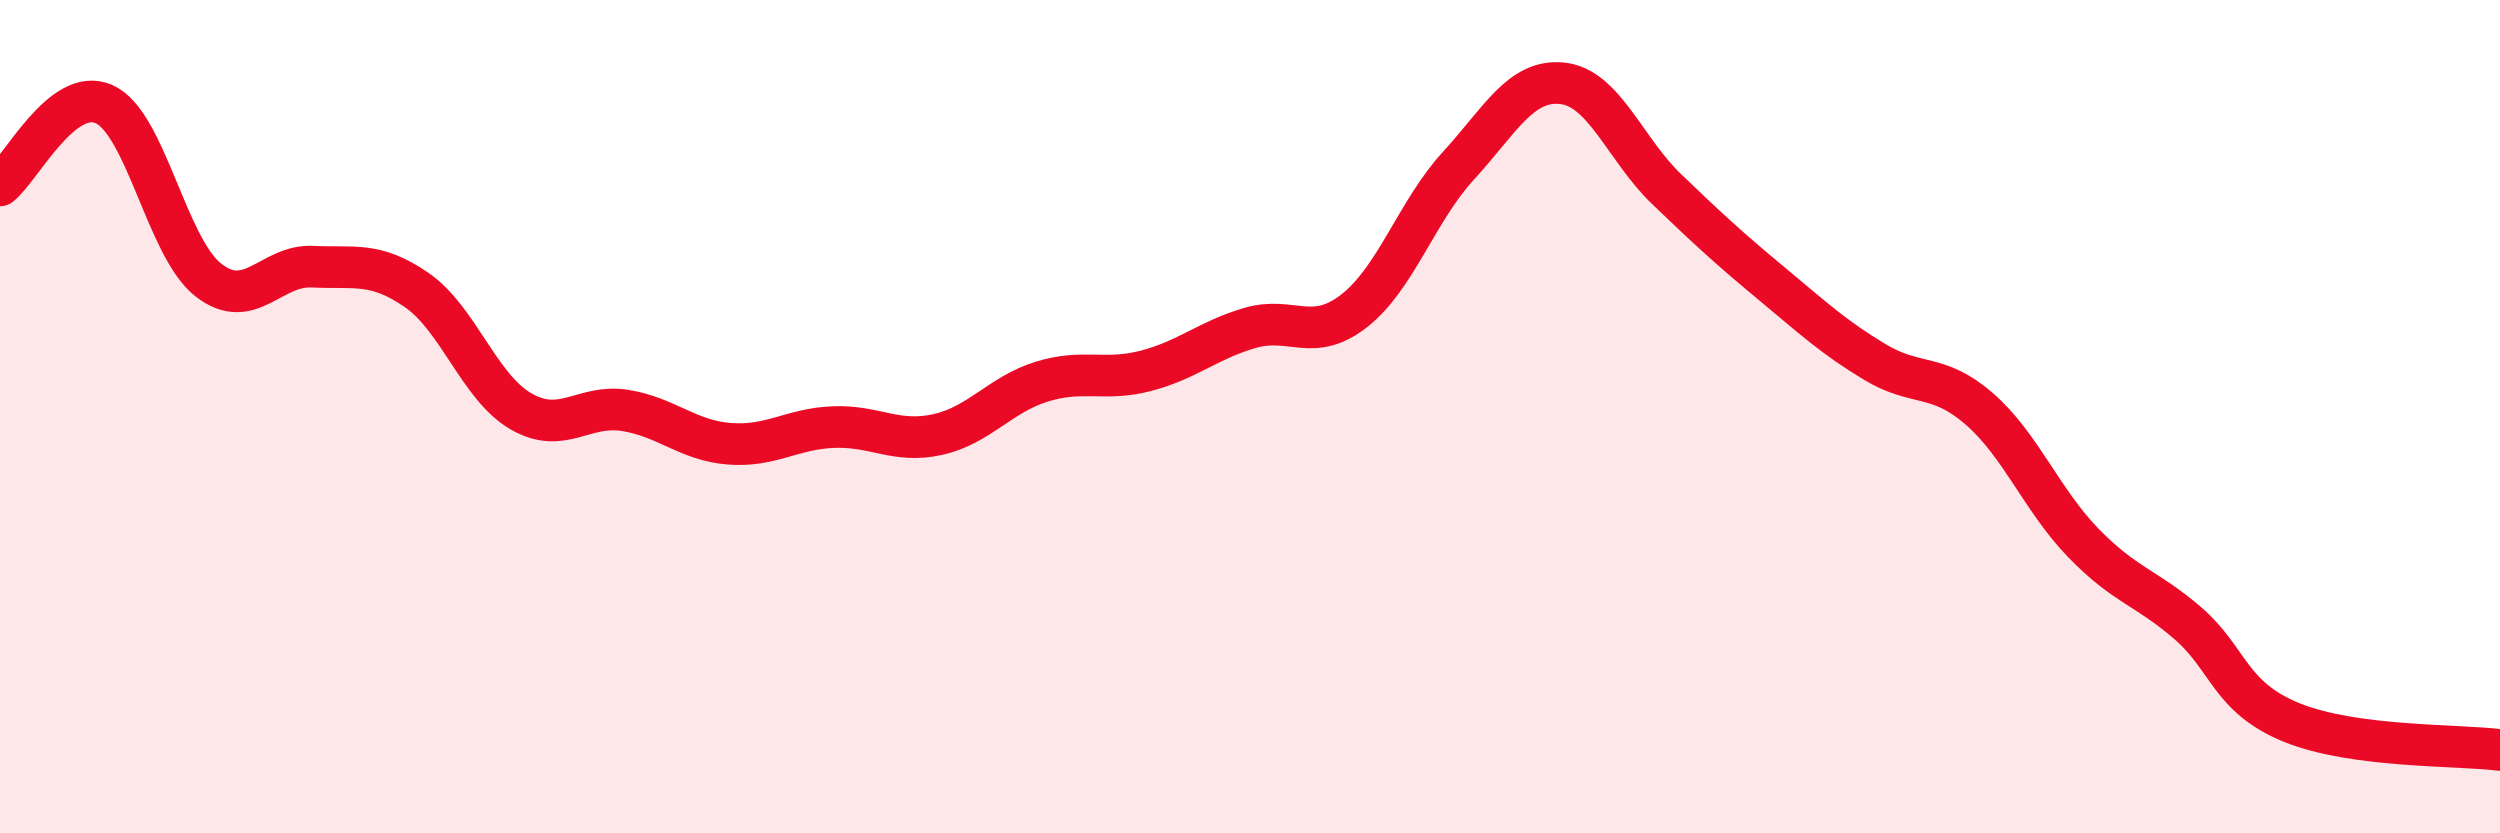 
    <svg width="60" height="20" viewBox="0 0 60 20" xmlns="http://www.w3.org/2000/svg">
      <path
        d="M 0,4.45 C 0.5,4.06 1.5,2.05 2.5,2.5 C 3.5,2.95 4,5.94 5,6.72 C 6,7.5 6.5,6.35 7.5,6.4 C 8.5,6.45 9,6.27 10,6.96 C 11,7.65 11.5,9.29 12.5,9.87 C 13.5,10.45 14,9.69 15,9.85 C 16,10.01 16.5,10.57 17.5,10.65 C 18.5,10.73 19,10.29 20,10.25 C 21,10.21 21.5,10.65 22.5,10.43 C 23.5,10.21 24,9.47 25,9.16 C 26,8.85 26.5,9.16 27.5,8.9 C 28.5,8.64 29,8.16 30,7.87 C 31,7.58 31.5,8.24 32.5,7.46 C 33.5,6.68 34,5.07 35,3.98 C 36,2.89 36.5,1.89 37.5,2 C 38.5,2.11 39,3.58 40,4.54 C 41,5.5 41.5,5.96 42.5,6.79 C 43.5,7.62 44,8.09 45,8.69 C 46,9.29 46.5,8.94 47.5,9.81 C 48.5,10.68 49,12 50,13.03 C 51,14.06 51.5,14.09 52.5,14.95 C 53.5,15.81 53.5,16.73 55,17.34 C 56.5,17.95 59,17.87 60,18L60 20L0 20Z"
        fill="#EB0A25"
        opacity="0.1"
        stroke-linecap="round"
        stroke-linejoin="round"
      />
      <path
        d="M 0,4.45 C 0.5,4.06 1.5,2.05 2.5,2.5 C 3.5,2.95 4,5.94 5,6.72 C 6,7.5 6.5,6.35 7.5,6.4 C 8.5,6.45 9,6.27 10,6.96 C 11,7.65 11.5,9.29 12.5,9.87 C 13.5,10.45 14,9.69 15,9.85 C 16,10.01 16.5,10.57 17.5,10.65 C 18.5,10.73 19,10.29 20,10.25 C 21,10.21 21.5,10.65 22.5,10.43 C 23.5,10.21 24,9.47 25,9.16 C 26,8.85 26.5,9.16 27.5,8.9 C 28.5,8.64 29,8.16 30,7.87 C 31,7.58 31.5,8.24 32.5,7.46 C 33.5,6.68 34,5.07 35,3.98 C 36,2.89 36.5,1.89 37.5,2 C 38.5,2.11 39,3.58 40,4.54 C 41,5.5 41.5,5.96 42.5,6.79 C 43.5,7.62 44,8.09 45,8.69 C 46,9.29 46.5,8.94 47.5,9.81 C 48.5,10.68 49,12 50,13.03 C 51,14.06 51.5,14.09 52.5,14.95 C 53.5,15.81 53.5,16.73 55,17.34 C 56.5,17.95 59,17.87 60,18"
        stroke="#EB0A25"
        stroke-width="1"
        fill="none"
        stroke-linecap="round"
        stroke-linejoin="round"
      />
    </svg>
  